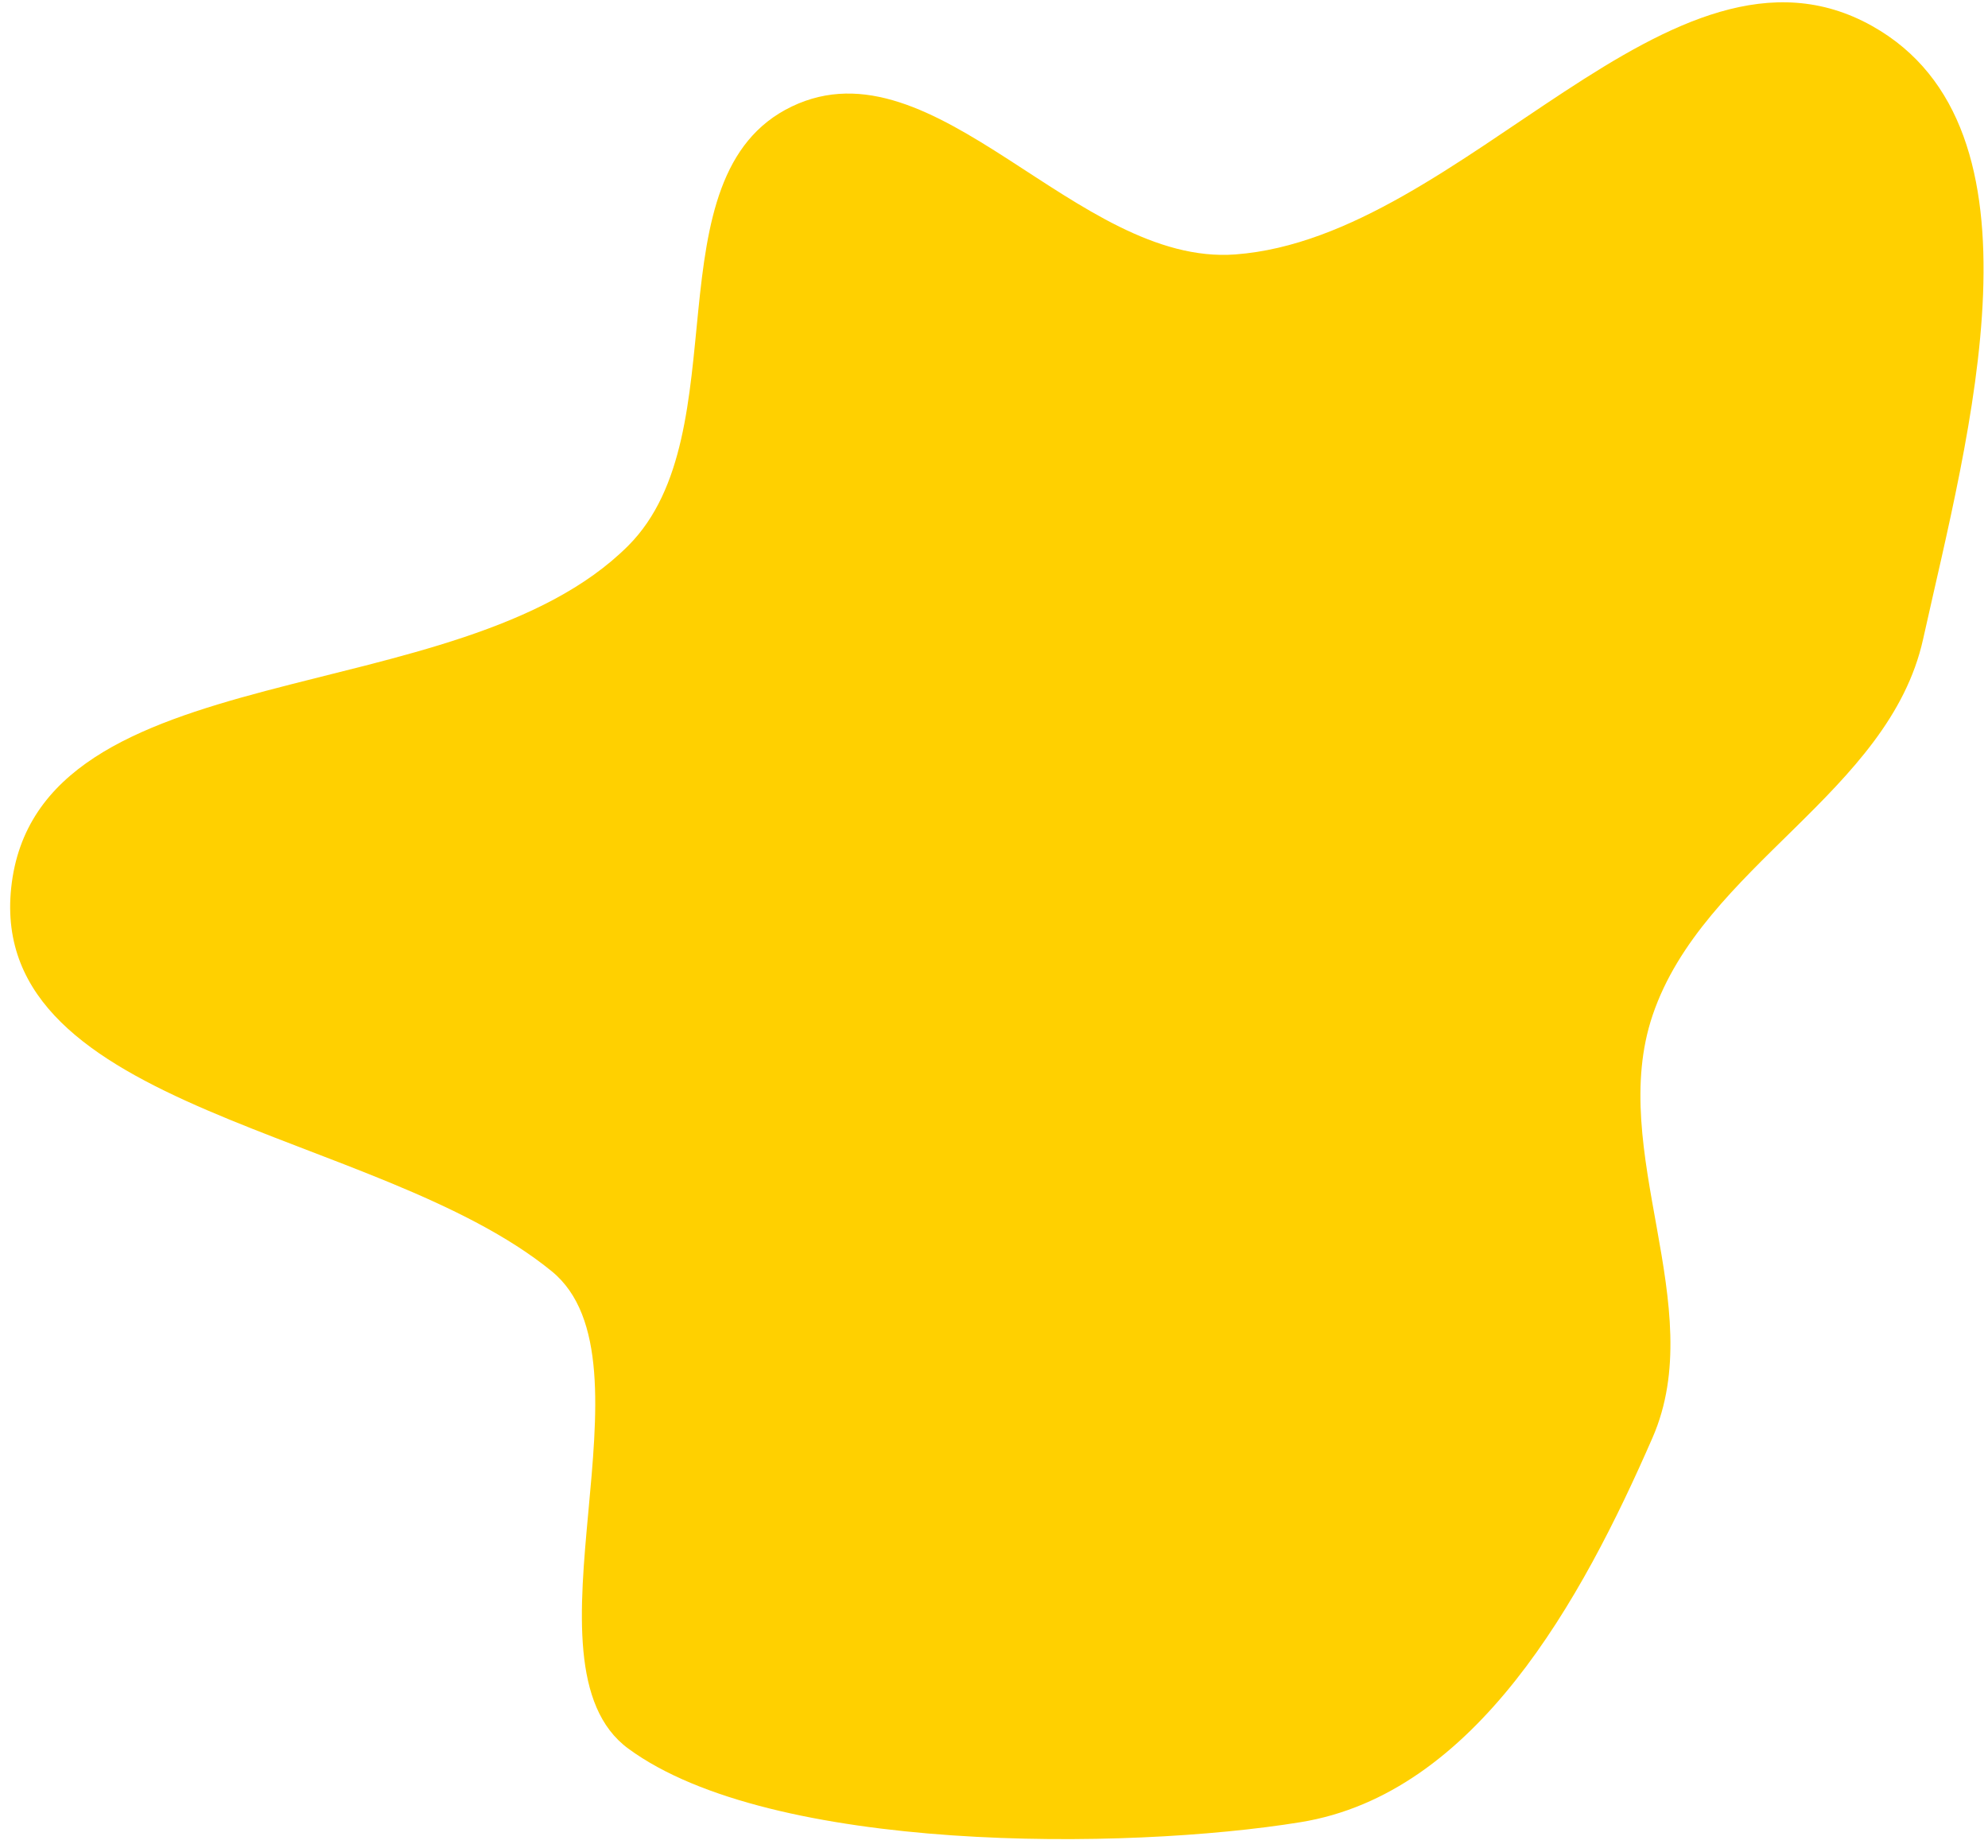<?xml version="1.0" encoding="UTF-8"?> <svg xmlns="http://www.w3.org/2000/svg" width="156" height="145" viewBox="0 0 156 145" fill="none"> <path fill-rule="evenodd" clip-rule="evenodd" d="M0.878 69.673C2.853 50.94 35.984 56.15 49.297 42.824C58.141 33.972 50.852 13.771 62.133 8.358C73.387 2.958 84.488 20.895 96.936 19.966C114.946 18.623 131.136 -6.781 146.898 2.034C161.236 10.053 154.464 34.115 150.908 50.153C148.231 62.226 133.653 67.949 129.684 79.661C126.064 90.344 134.186 102.475 129.677 112.815C124.115 125.57 115.802 140.754 102.068 142.989C88.351 145.222 60.495 145.45 49.3 137.216C40.298 130.595 51.951 106.822 43.293 99.758C29.585 88.573 -0.978 87.268 0.878 69.673Z" fill="#FFD000"></path> </svg> 